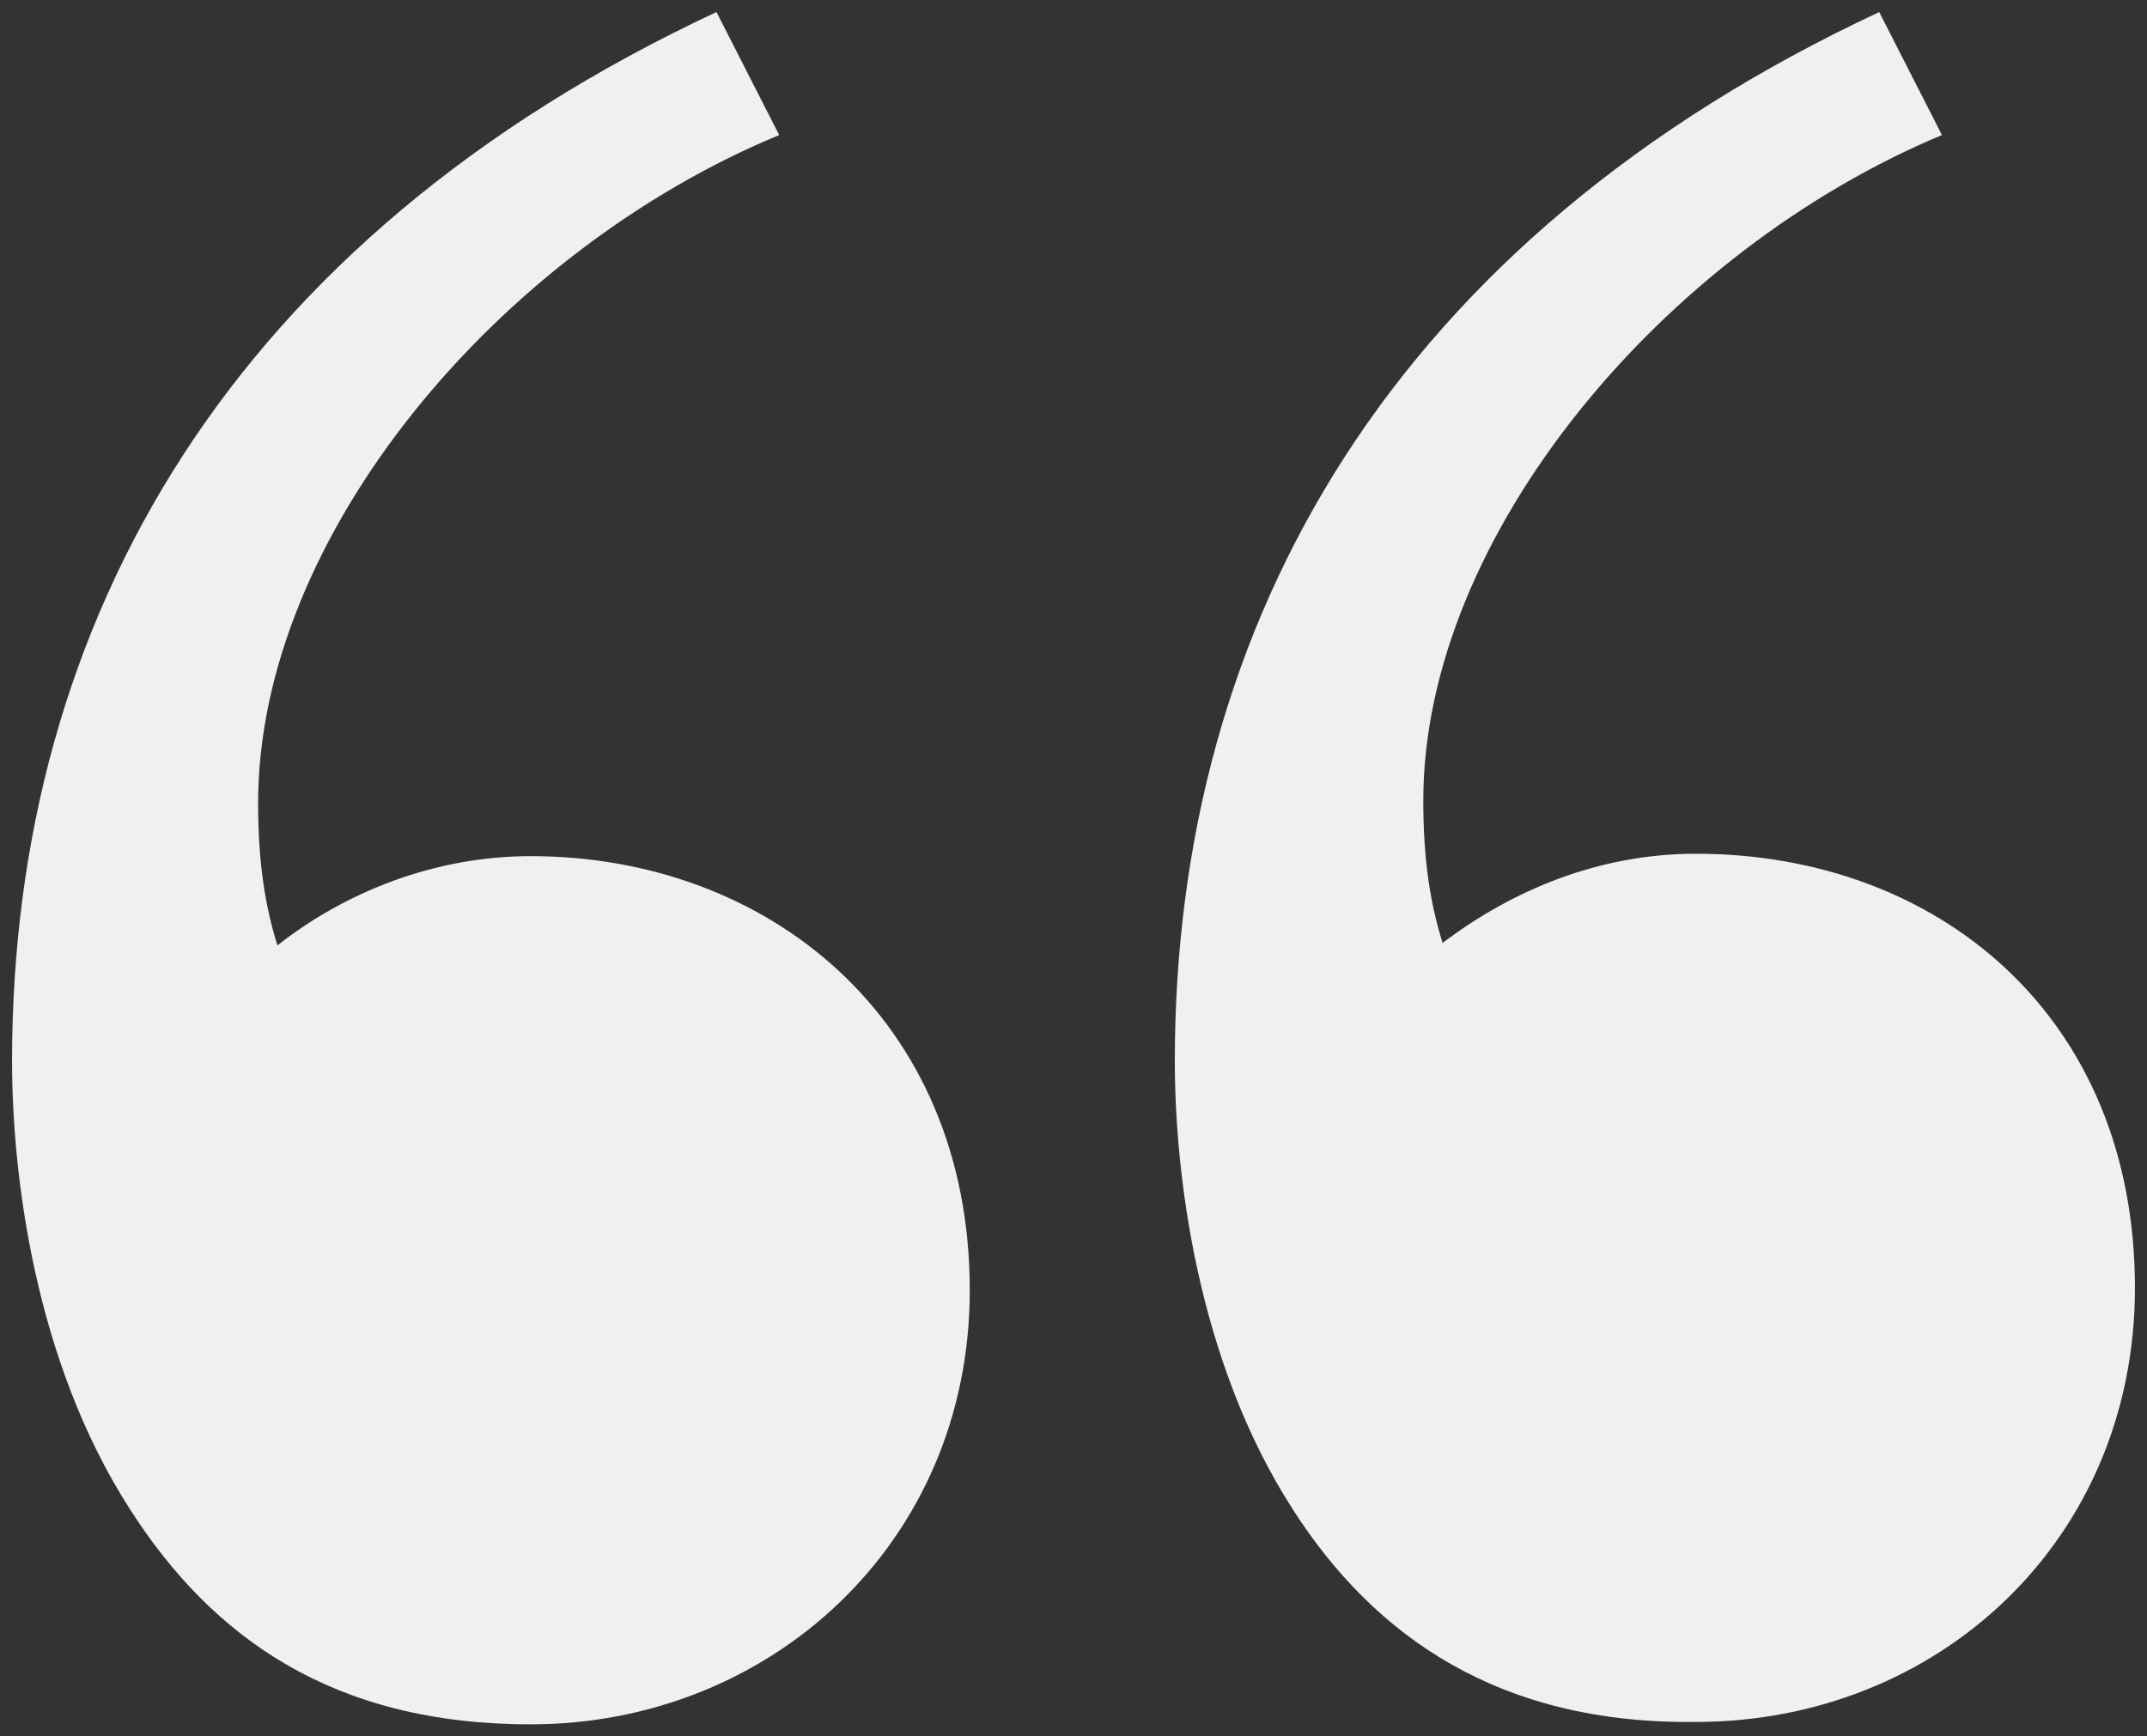 <?xml version="1.0" encoding="utf-8"?>
<!-- Generator: Adobe Illustrator 20.1.0, SVG Export Plug-In . SVG Version: 6.00 Build 0)  -->
<svg version="1.1" id="Layer_1" xmlns="http://www.w3.org/2000/svg" xmlns:xlink="http://www.w3.org/1999/xlink" x="0px" y="0px"
	 viewBox="0 0 89 72" enable-background="new 0 0 89 72" xml:space="preserve">
<rect x="0" y="0" width="89" height="72" fill="#333333" stroke="none"/>
<g>
	<path fill="#F1F0F0" d="M5.4,62.6c-4-6.2-4.9-14-4.9-18.6c0-18.3,9.1-34.1,29.2-43.5l2.6,5.1c-11.6,4.8-21.6,16.6-21.6,27.7
		c0,2.5,0.3,4.3,0.8,5.9c2.8-2.2,6.5-3.7,10.5-3.7c9.8,0,18.2,6.7,18.2,18c0,10.5-8.3,18-18.2,18C13.8,71.5,8.8,67.9,5.4,62.6z
		 M53.6,62.6c-4-6.2-4.9-14-4.9-18.6c0-18.3,9.1-34.1,29.2-43.5l2.6,5.1C69,10.4,59,22.2,59,33.2c0,2.5,0.3,4.3,0.8,5.9
		c2.9-2.2,6.5-3.7,10.5-3.7c10,0,18.2,6.7,18.2,18c0,10.5-8.2,18-18.2,18C62.2,71.5,57,67.9,53.6,62.6z"/>
</g>
</svg>
